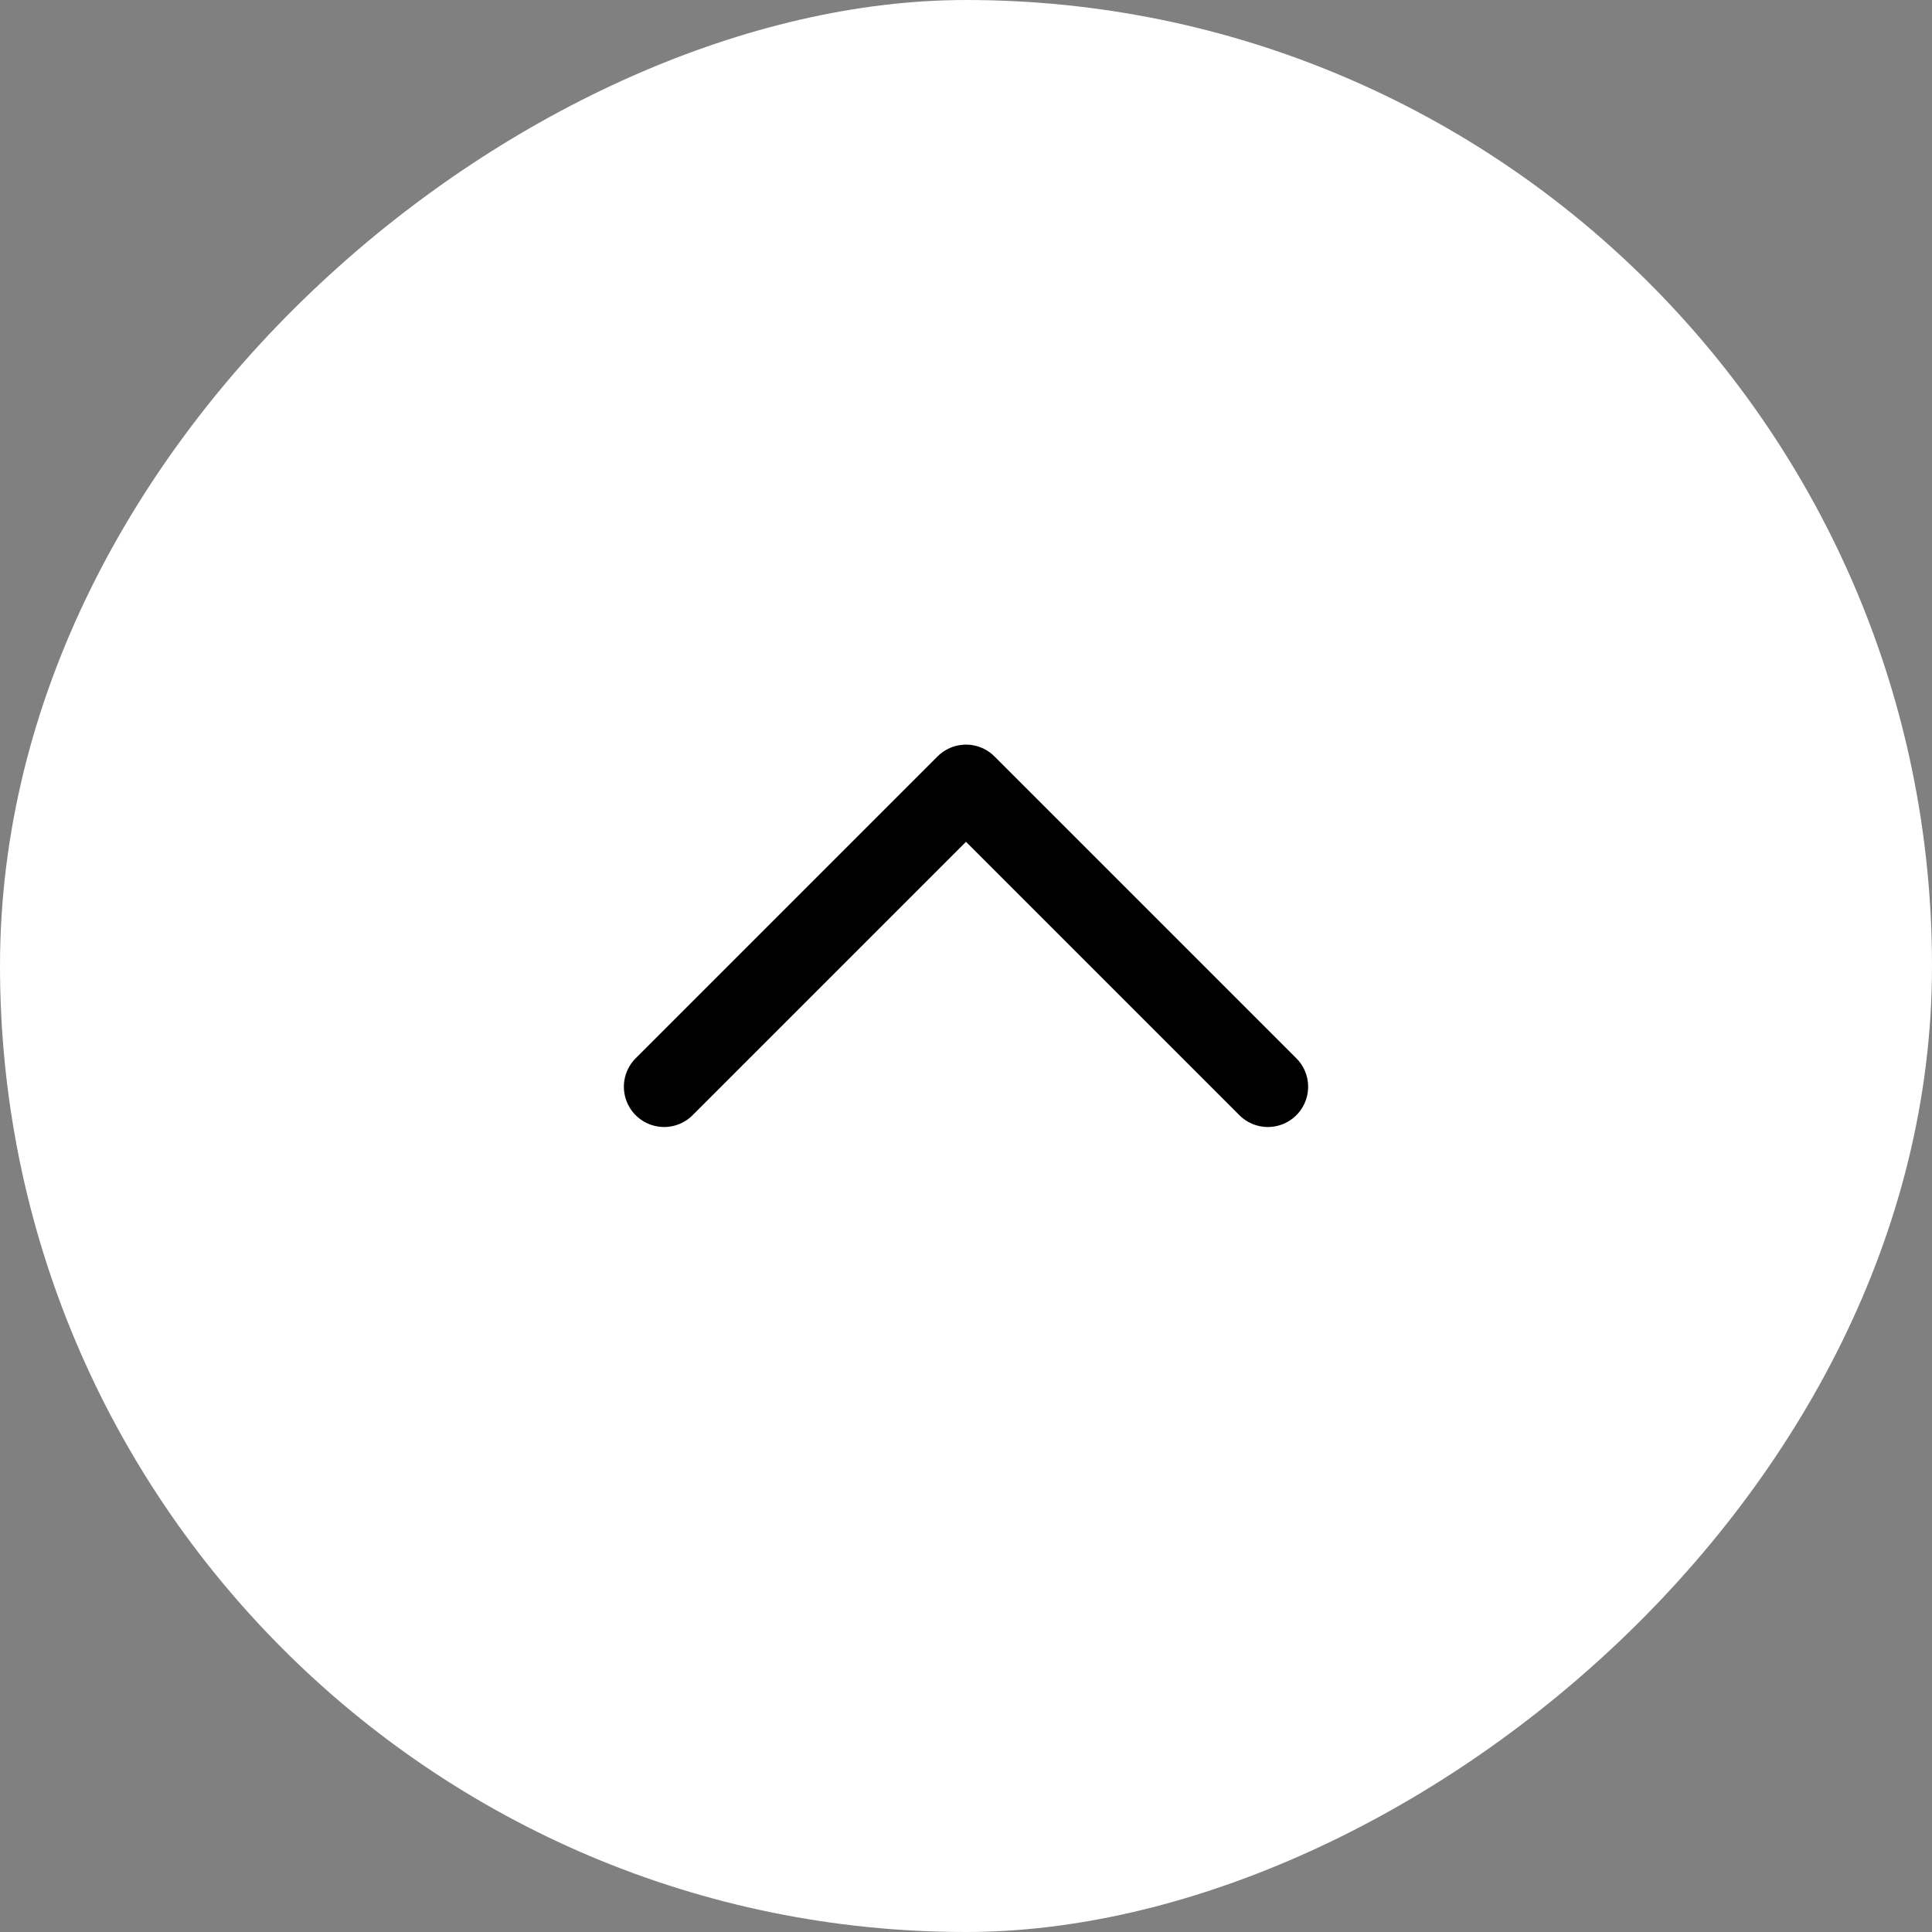 <?xml version="1.0" encoding="UTF-8"?> <svg xmlns="http://www.w3.org/2000/svg" width="48" height="48" viewBox="0 0 48 48" fill="none"><rect x="0" y="0" width="48" height="48" fill="#808080" stroke="none"/><rect x="48" width="48" height="48" rx="24" transform="rotate(90 48 0)" fill="white" style="mix-blend-mode:luminosity"></rect><path d="M16.5 27L24 19.5L31.5 27" stroke="black" stroke-width="2" stroke-linecap="round" stroke-linejoin="round"></path></svg> 